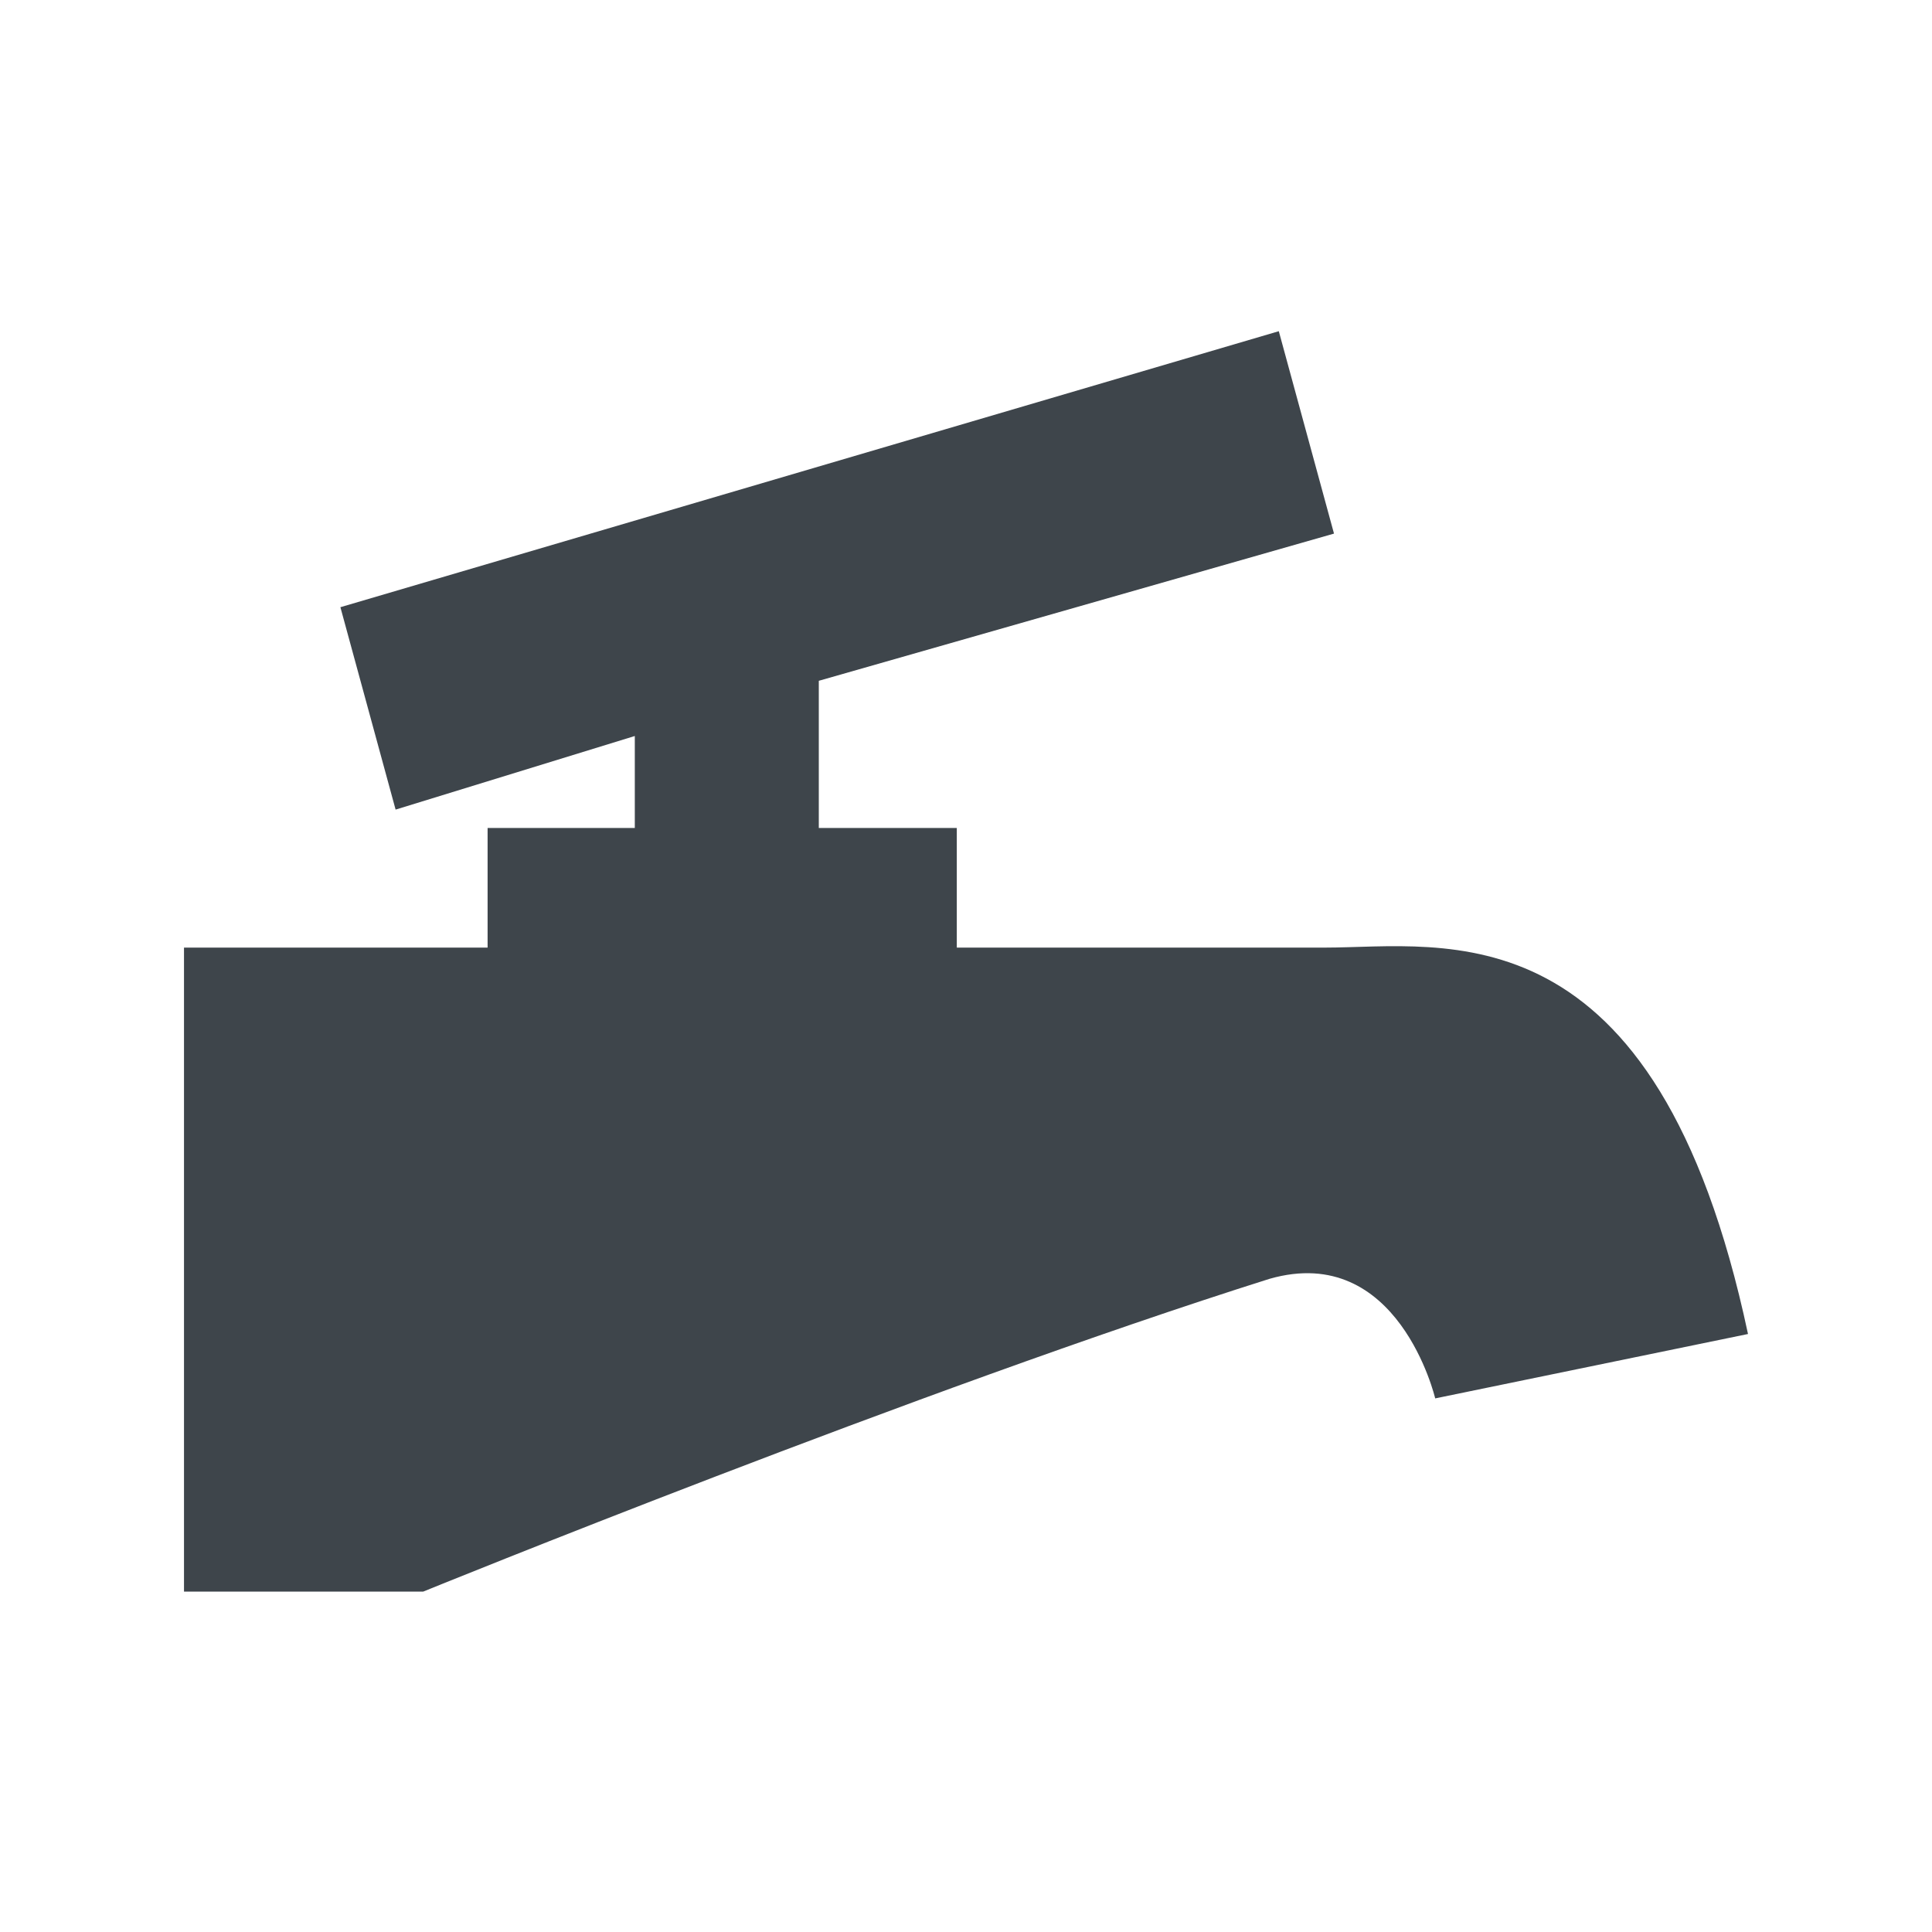 <?xml version="1.0" encoding="utf-8"?>
<!-- Generator: Adobe Illustrator 26.3.1, SVG Export Plug-In . SVG Version: 6.00 Build 0)  -->
<svg version="1.1" id="prdCat_x5F_mixer" xmlns="http://www.w3.org/2000/svg" xmlns:xlink="http://www.w3.org/1999/xlink" x="0px"
	 y="0px" viewBox="0 0 21 21" style="enable-background:new 0 0 21 21;" xml:space="preserve">
<style type="text/css">
	.st0{fill:#3E454B;}
</style>
<path class="st0" d="M14.4,10.3c-0.6,0-2.3,0-4,0V9H8.9V7.4l5.6-1.6l-0.6-2.2L3.7,6.6l0.6,2.2L6.9,8v1H5.3v1.3H2v7l2.6,0
	c0,0,5.4-2.2,9.2-3.4c1.4-0.4,1.8,1.3,1.8,1.3l3.4-0.7C18,9.8,15.7,10.3,14.4,10.3z"/>
</svg>

